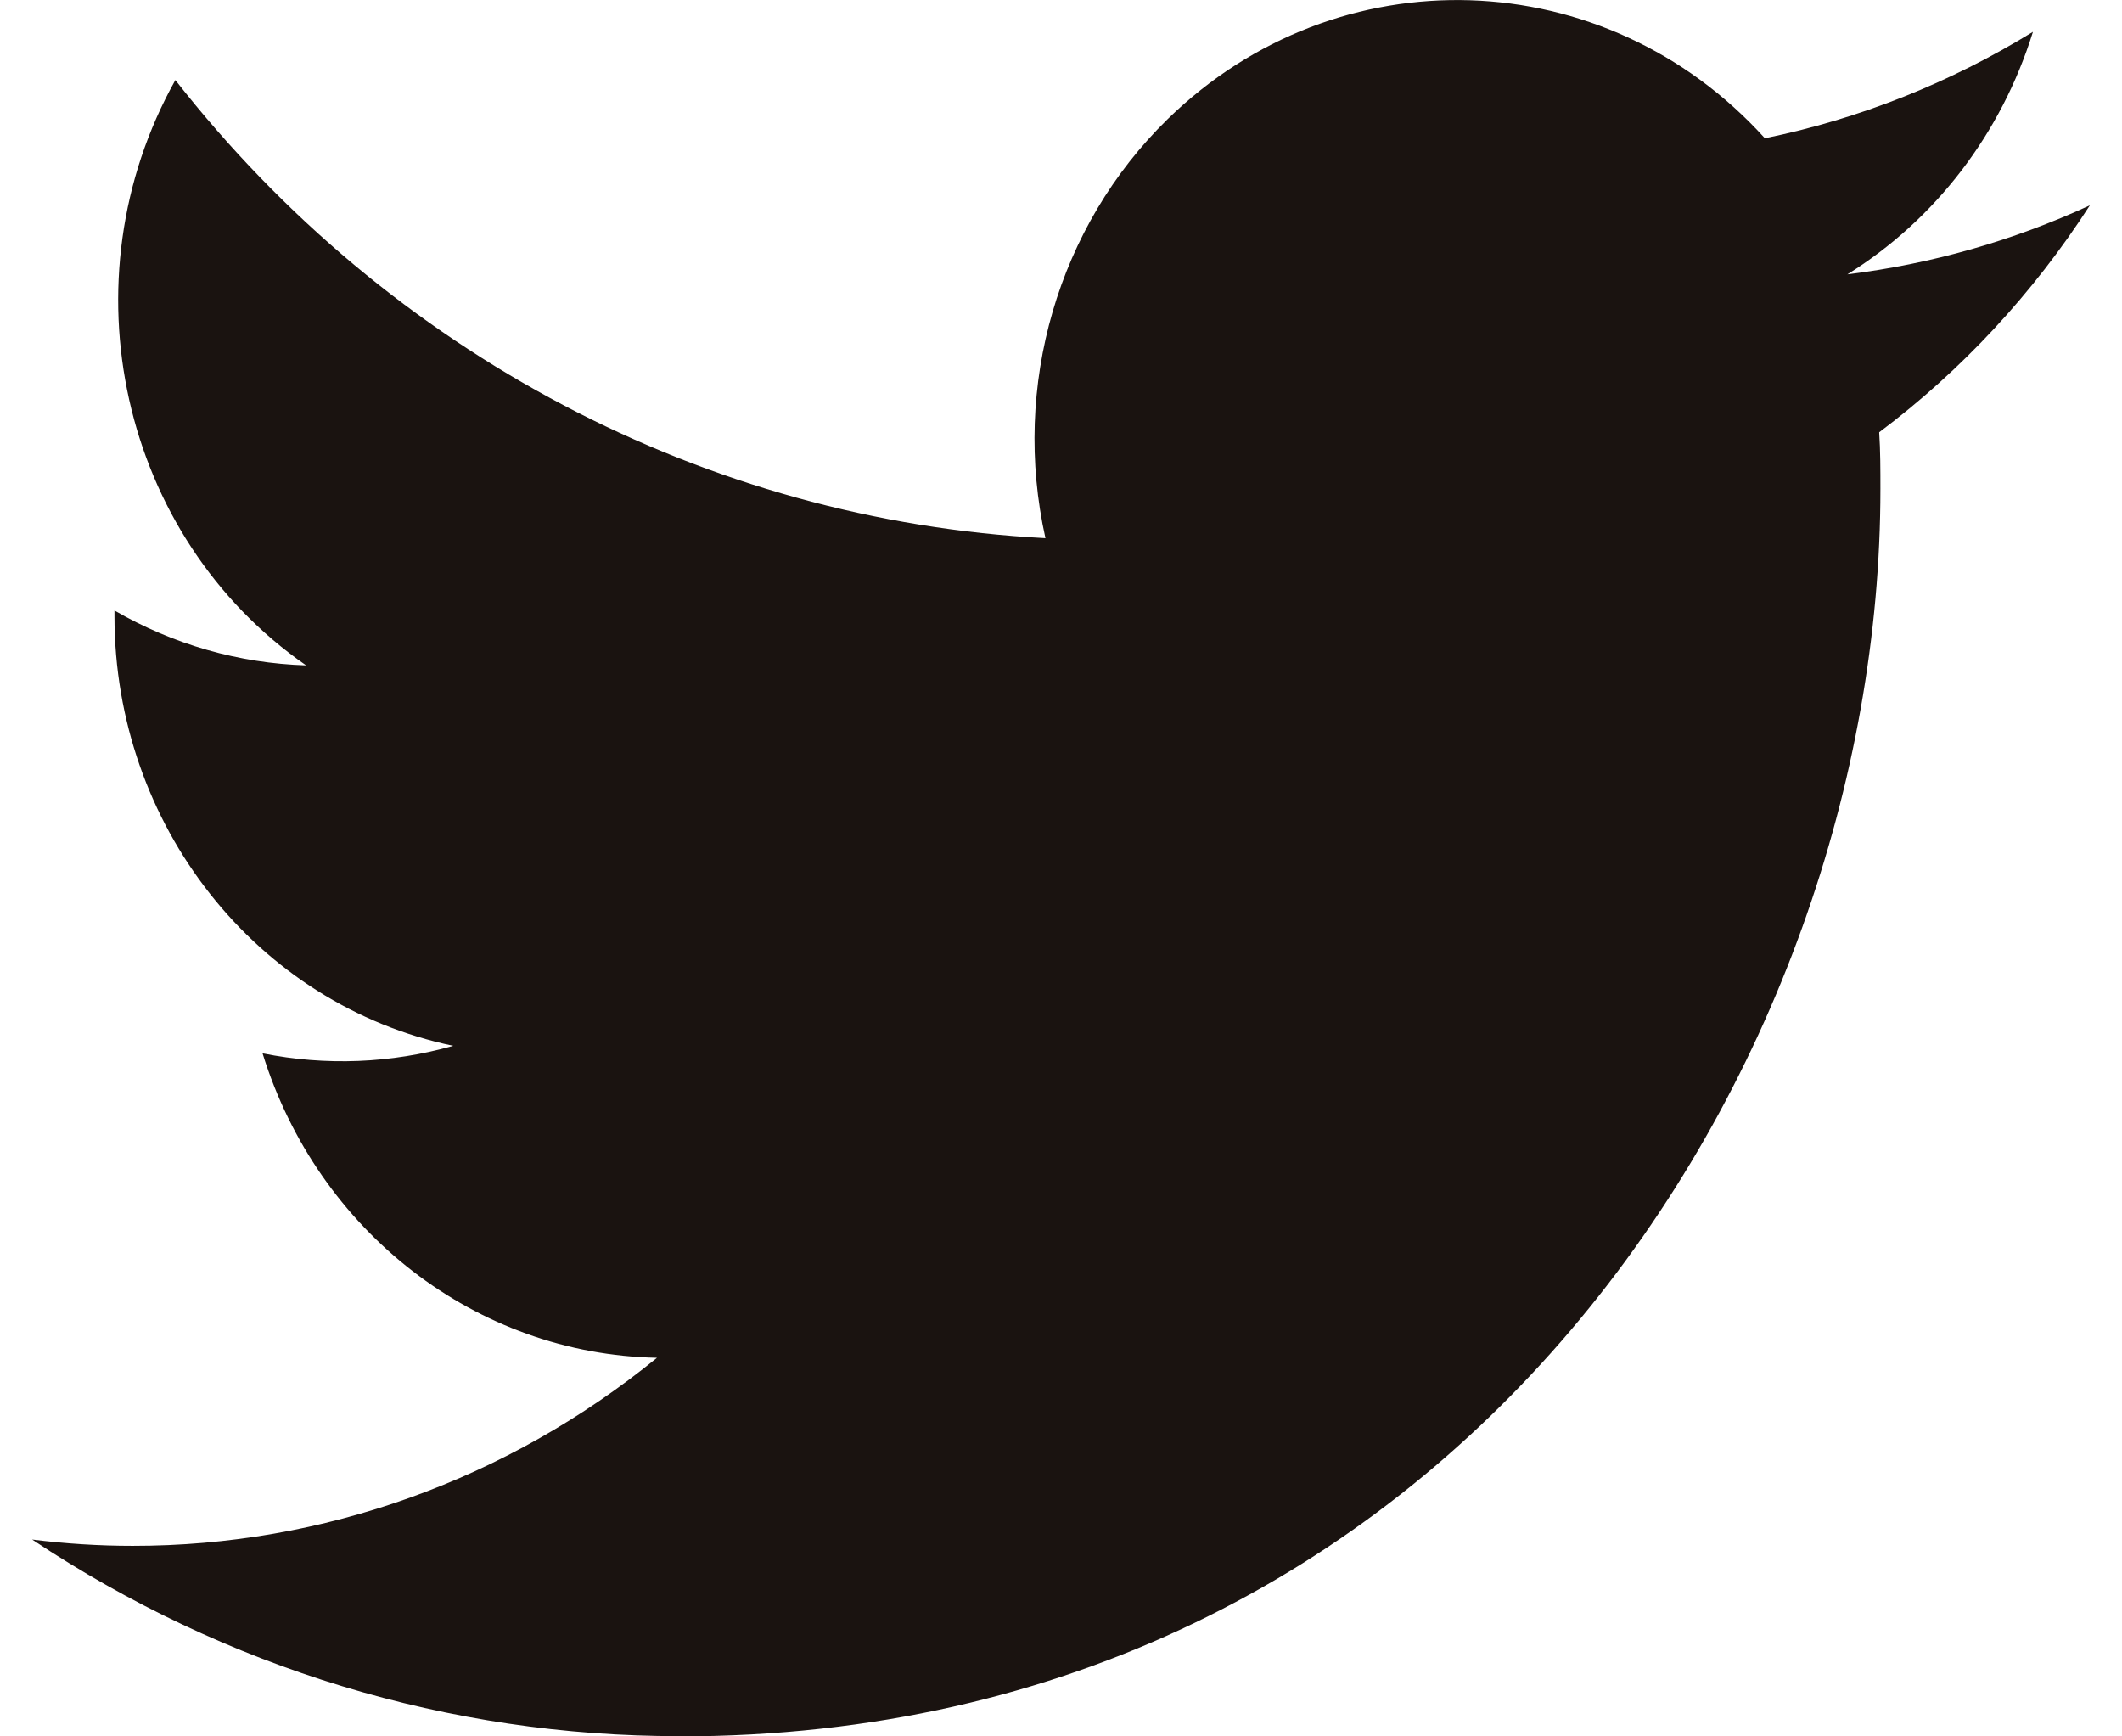 <svg fill="none" height="27" viewBox="0 0 33 27" width="33" xmlns="http://www.w3.org/2000/svg" xmlns:xlink="http://www.w3.org/1999/xlink"><clipPath id="a"><path d="m.5 0h32v27h-32z"/></clipPath><g clip-path="url(#a)"><path d="m10.563 27c12.075 0 18.68-10.389 18.68-19.397 0-.295 0-.589-.019-.881 1.285-.965 2.394-2.16 3.276-3.529-1.198.552-2.469.913-3.771 1.073 1.371-.852 2.396-2.192 2.886-3.771-1.289.793-2.698 1.354-4.169 1.655-2.486-2.746-6.646-2.878-9.289-.296-1.705 1.665-2.428 4.146-1.899 6.514-5.279-.275-10.198-2.864-13.531-7.123-1.742 3.115-.852 7.1 2.033 9.101-1.044-.032-2.067-.324-2.98-.853v.086c0 3.246 2.204 6.041 5.267 6.683-.966.274-1.98.314-2.964.117.86 2.776 3.325 4.68 6.134 4.734-2.325 1.897-5.197 2.927-8.154 2.924-.522 0-1.044-.033-1.563-.098 3.003 2 6.496 3.062 10.063 3.057" fill="#1a1310"/></g></svg>